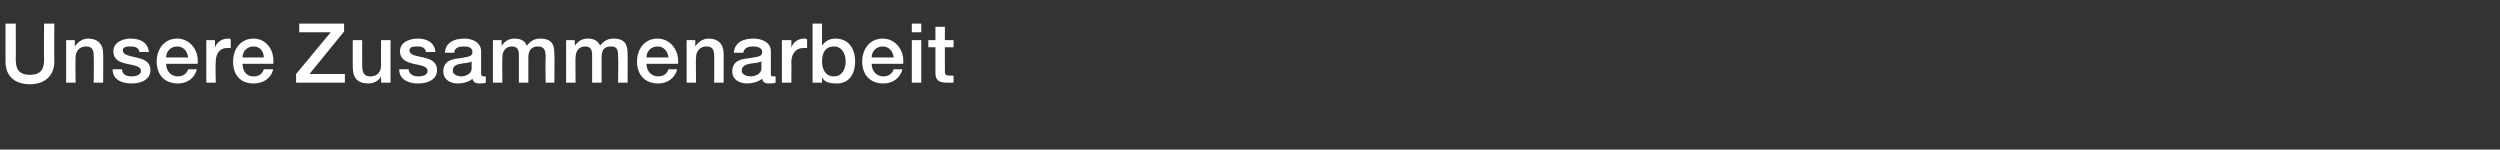 <?xml version="1.0" standalone="no"?><!DOCTYPE svg PUBLIC "-//W3C//DTD SVG 1.1//EN" "http://www.w3.org/Graphics/SVG/1.1/DTD/svg11.dtd"><svg xmlns="http://www.w3.org/2000/svg" version="1.1" width="317.5px" height="19px" viewBox="0 -3 317.5 19" style="top:-3px"><rect x="0" y="-3" width="317.5" height="19" fill="#333333" stroke="none"/>  <desc>Unsere Zusammenarbeit</desc>  <defs/>  <g id="Polygon79700">    <path d="M 0.7 0 L 2 0 C 2 0 2.03 4.37 2 4.4 C 2 5.4 2.1 6.5 3.8 6.5 C 5.5 6.5 5.6 5.4 5.6 4.4 C 5.56 4.37 5.6 0 5.6 0 L 6.9 0 C 6.9 0 6.87 4.8 6.9 4.8 C 6.9 6.7 5.6 7.7 3.8 7.7 C 1.9 7.7 0.7 6.7 0.7 4.8 C 0.71 4.8 0.7 0 0.7 0 Z M 8.4 2.1 L 9.5 2.1 L 9.5 2.9 C 9.5 2.9 9.52 2.89 9.5 2.9 C 9.9 2.3 10.5 1.9 11.2 1.9 C 12.4 1.9 13.1 2.6 13.1 3.8 C 13.13 3.77 13.1 7.5 13.1 7.5 L 11.9 7.5 C 11.9 7.5 11.94 4.08 11.9 4.1 C 11.9 3.2 11.6 2.9 10.9 2.9 C 10.1 2.9 9.6 3.5 9.6 4.3 C 9.56 4.29 9.6 7.5 9.6 7.5 L 8.4 7.5 L 8.4 2.1 Z M 15.5 5.8 C 15.5 6.4 16 6.7 16.7 6.7 C 17.1 6.7 17.9 6.6 17.9 6 C 17.9 5.4 17 5.3 16.1 5.1 C 15.2 4.9 14.4 4.6 14.4 3.5 C 14.4 2.3 15.7 1.9 16.6 1.9 C 17.8 1.9 18.8 2.4 18.9 3.6 C 18.9 3.6 17.7 3.6 17.7 3.6 C 17.6 3 17.1 2.9 16.6 2.9 C 16.2 2.9 15.6 2.9 15.6 3.4 C 15.6 4 16.5 4.1 17.3 4.3 C 18.2 4.5 19.1 4.8 19.1 5.9 C 19.1 7.2 17.8 7.6 16.7 7.6 C 15.3 7.6 14.3 7 14.3 5.8 C 14.3 5.8 15.5 5.8 15.5 5.8 Z M 21.1 5.1 C 21.1 5.9 21.6 6.7 22.6 6.7 C 23.2 6.7 23.7 6.4 23.9 5.8 C 23.9 5.8 25 5.8 25 5.8 C 24.7 7 23.7 7.6 22.6 7.6 C 20.9 7.6 19.9 6.5 19.9 4.8 C 19.9 3.2 20.9 1.9 22.5 1.9 C 24.2 1.9 25.3 3.5 25.1 5.1 C 25.1 5.1 21.1 5.1 21.1 5.1 Z M 23.9 4.3 C 23.8 3.5 23.3 2.9 22.5 2.9 C 21.7 2.9 21.1 3.5 21.1 4.3 C 21.1 4.3 23.9 4.3 23.9 4.3 Z M 26.2 2.1 L 27.3 2.1 L 27.3 3.1 C 27.3 3.1 27.3 3.12 27.3 3.1 C 27.4 2.5 28.1 1.9 28.9 1.9 C 29.2 1.9 29.2 1.9 29.3 2 C 29.3 2 29.3 3.1 29.3 3.1 C 29.2 3.1 29 3.1 28.8 3.1 C 28 3.1 27.4 3.7 27.4 4.9 C 27.35 4.91 27.4 7.5 27.4 7.5 L 26.2 7.5 L 26.2 2.1 Z M 30.8 5.1 C 30.8 5.9 31.2 6.7 32.2 6.7 C 32.9 6.7 33.3 6.4 33.5 5.8 C 33.5 5.8 34.7 5.8 34.7 5.8 C 34.4 7 33.4 7.6 32.2 7.6 C 30.5 7.6 29.6 6.5 29.6 4.8 C 29.6 3.2 30.6 1.9 32.2 1.9 C 33.9 1.9 34.9 3.5 34.7 5.1 C 34.7 5.1 30.8 5.1 30.8 5.1 Z M 33.5 4.3 C 33.5 3.5 33 2.9 32.2 2.9 C 31.4 2.9 30.8 3.5 30.8 4.3 C 30.8 4.3 33.5 4.3 33.5 4.3 Z M 38 0 L 43.7 0 L 43.7 1 L 39.3 6.4 L 43.8 6.4 L 43.8 7.5 L 37.6 7.5 L 37.6 6.4 L 42 1.1 L 38 1.1 L 38 0 Z M 49.6 7.5 L 48.4 7.5 L 48.4 6.7 C 48.4 6.7 48.36 6.74 48.4 6.7 C 48.1 7.3 47.4 7.6 46.8 7.6 C 45.4 7.6 44.8 6.9 44.8 5.5 C 44.79 5.51 44.8 2.1 44.8 2.1 L 46 2.1 C 46 2.1 45.98 5.4 46 5.4 C 46 6.4 46.4 6.7 47 6.7 C 48 6.7 48.4 6.1 48.4 5.2 C 48.36 5.22 48.4 2.1 48.4 2.1 L 49.6 2.1 L 49.6 7.5 Z M 51.9 5.8 C 51.9 6.4 52.5 6.7 53.1 6.7 C 53.6 6.7 54.3 6.6 54.3 6 C 54.3 5.4 53.4 5.3 52.5 5.1 C 51.7 4.9 50.8 4.6 50.8 3.5 C 50.8 2.3 52.1 1.9 53.1 1.9 C 54.2 1.9 55.2 2.4 55.3 3.6 C 55.3 3.6 54.1 3.6 54.1 3.6 C 54 3 53.5 2.9 53 2.9 C 52.6 2.9 52 2.9 52 3.4 C 52 4 52.9 4.1 53.8 4.3 C 54.6 4.5 55.5 4.8 55.5 5.9 C 55.5 7.2 54.2 7.6 53.1 7.6 C 51.7 7.6 50.7 7 50.7 5.8 C 50.7 5.8 51.9 5.8 51.9 5.8 Z M 59.9 4.8 C 59.6 5 59 5 58.5 5.1 C 57.9 5.2 57.5 5.4 57.5 6 C 57.5 6.5 58.2 6.7 58.6 6.7 C 59.1 6.7 59.9 6.4 59.9 5.7 C 59.9 5.7 59.9 4.8 59.9 4.8 Z M 61.1 6.3 C 61.1 6.6 61.2 6.7 61.4 6.7 C 61.5 6.7 61.6 6.7 61.7 6.7 C 61.7 6.7 61.7 7.5 61.7 7.5 C 61.5 7.6 61.1 7.6 60.9 7.6 C 60.5 7.6 60.1 7.5 60 7 C 59.6 7.4 58.8 7.6 58.1 7.6 C 57.2 7.6 56.3 7.1 56.3 6.1 C 56.3 4.7 57.4 4.5 58.4 4.4 C 59.2 4.2 60 4.3 60 3.6 C 60 3 59.4 2.9 58.9 2.9 C 58.2 2.9 57.7 3.1 57.7 3.7 C 57.7 3.7 56.5 3.7 56.5 3.7 C 56.6 2.3 57.8 1.9 59 1.9 C 60 1.9 61.1 2.4 61.1 3.5 C 61.1 3.5 61.1 6.3 61.1 6.3 Z M 62.6 2.1 L 63.7 2.1 L 63.7 2.8 C 63.7 2.8 63.74 2.82 63.7 2.8 C 64.1 2.3 64.5 1.9 65.4 1.9 C 66.1 1.9 66.7 2.2 66.9 2.8 C 67.3 2.3 67.8 1.9 68.6 1.9 C 69.8 1.9 70.4 2.4 70.4 3.7 C 70.45 3.75 70.4 7.5 70.4 7.5 L 69.3 7.5 C 69.3 7.5 69.25 4.33 69.3 4.3 C 69.3 3.5 69.2 2.9 68.3 2.9 C 67.5 2.9 67.1 3.4 67.1 4.3 C 67.11 4.31 67.1 7.5 67.1 7.5 L 65.9 7.5 C 65.9 7.5 65.91 4.01 65.9 4 C 65.9 3.3 65.7 2.9 65 2.9 C 64.3 2.9 63.8 3.4 63.8 4.3 C 63.77 4.27 63.8 7.5 63.8 7.5 L 62.6 7.5 L 62.6 2.1 Z M 71.9 2.1 L 73 2.1 L 73 2.8 C 73 2.8 73.03 2.82 73 2.8 C 73.4 2.3 73.8 1.9 74.7 1.9 C 75.4 1.9 76 2.2 76.2 2.8 C 76.6 2.3 77.1 1.9 77.9 1.9 C 79.1 1.9 79.7 2.4 79.7 3.7 C 79.74 3.75 79.7 7.5 79.7 7.5 L 78.5 7.5 C 78.5 7.5 78.55 4.33 78.5 4.3 C 78.5 3.5 78.5 2.9 77.6 2.9 C 76.7 2.9 76.4 3.4 76.4 4.3 C 76.4 4.31 76.4 7.5 76.4 7.5 L 75.2 7.5 C 75.2 7.5 75.21 4.01 75.2 4 C 75.2 3.3 75 2.9 74.3 2.9 C 73.6 2.9 73.1 3.4 73.1 4.3 C 73.06 4.27 73.1 7.5 73.1 7.5 L 71.9 7.5 L 71.9 2.1 Z M 82.1 5.1 C 82.1 5.9 82.6 6.7 83.6 6.7 C 84.2 6.7 84.7 6.4 84.9 5.8 C 84.9 5.8 86 5.8 86 5.8 C 85.7 7 84.7 7.6 83.6 7.6 C 81.9 7.6 80.9 6.5 80.9 4.8 C 80.9 3.2 81.9 1.9 83.5 1.9 C 85.2 1.9 86.3 3.5 86.1 5.1 C 86.1 5.1 82.1 5.1 82.1 5.1 Z M 84.9 4.3 C 84.8 3.5 84.3 2.9 83.5 2.9 C 82.7 2.9 82.1 3.5 82.1 4.3 C 82.1 4.3 84.9 4.3 84.9 4.3 Z M 87.2 2.1 L 88.3 2.1 L 88.3 2.9 C 88.3 2.9 88.31 2.89 88.3 2.9 C 88.7 2.3 89.3 1.9 90 1.9 C 91.2 1.9 91.9 2.6 91.9 3.8 C 91.92 3.77 91.9 7.5 91.9 7.5 L 90.7 7.5 C 90.7 7.5 90.73 4.08 90.7 4.1 C 90.7 3.2 90.4 2.9 89.7 2.9 C 88.9 2.9 88.4 3.5 88.4 4.3 C 88.35 4.29 88.4 7.5 88.4 7.5 L 87.2 7.5 L 87.2 2.1 Z M 96.7 4.8 C 96.3 5 95.7 5 95.2 5.1 C 94.7 5.2 94.2 5.4 94.2 6 C 94.2 6.5 94.9 6.7 95.3 6.7 C 95.9 6.7 96.7 6.4 96.7 5.7 C 96.7 5.7 96.7 4.8 96.7 4.8 Z M 97.9 6.3 C 97.9 6.6 97.9 6.7 98.2 6.7 C 98.2 6.7 98.3 6.7 98.5 6.7 C 98.5 6.7 98.5 7.5 98.5 7.5 C 98.3 7.6 97.9 7.6 97.7 7.6 C 97.2 7.6 96.9 7.5 96.8 7 C 96.3 7.4 95.5 7.6 94.9 7.6 C 93.9 7.6 93 7.1 93 6.1 C 93 4.7 94.1 4.5 95.1 4.4 C 96 4.2 96.8 4.3 96.8 3.6 C 96.8 3 96.1 2.9 95.6 2.9 C 95 2.9 94.5 3.1 94.4 3.7 C 94.4 3.7 93.2 3.7 93.2 3.7 C 93.3 2.3 94.5 1.9 95.7 1.9 C 96.8 1.9 97.9 2.4 97.9 3.5 C 97.9 3.5 97.9 6.3 97.9 6.3 Z M 99.3 2.1 L 100.5 2.1 L 100.5 3.1 C 100.5 3.1 100.48 3.12 100.5 3.1 C 100.6 2.5 101.3 1.9 102.1 1.9 C 102.3 1.9 102.4 1.9 102.5 2 C 102.5 2 102.5 3.1 102.5 3.1 C 102.3 3.1 102.2 3.1 102 3.1 C 101.2 3.1 100.5 3.7 100.5 4.9 C 100.53 4.91 100.5 7.5 100.5 7.5 L 99.3 7.5 L 99.3 2.1 Z M 105.9 2.9 C 104.9 2.9 104.4 3.6 104.4 4.8 C 104.4 5.9 104.9 6.7 105.9 6.7 C 107 6.7 107.4 5.7 107.4 4.8 C 107.4 3.8 106.9 2.9 105.9 2.9 Z M 103.2 0 L 104.4 0 L 104.4 2.8 C 104.4 2.8 104.44 2.77 104.4 2.8 C 104.8 2.2 105.4 1.9 106.1 1.9 C 107.8 1.9 108.6 3.2 108.6 4.8 C 108.6 6.3 107.9 7.6 106.3 7.6 C 105.5 7.6 104.7 7.5 104.4 6.8 C 104.37 6.75 104.4 6.8 104.4 6.8 L 104.4 7.5 L 103.2 7.5 L 103.2 0 Z M 110.7 5.1 C 110.7 5.9 111.2 6.7 112.2 6.7 C 112.8 6.7 113.3 6.4 113.5 5.8 C 113.5 5.8 114.6 5.8 114.6 5.8 C 114.3 7 113.3 7.6 112.2 7.6 C 110.5 7.6 109.5 6.5 109.5 4.8 C 109.5 3.2 110.5 1.9 112.1 1.9 C 113.8 1.9 114.9 3.5 114.7 5.1 C 114.7 5.1 110.7 5.1 110.7 5.1 Z M 113.5 4.3 C 113.4 3.5 112.9 2.9 112.1 2.9 C 111.3 2.9 110.7 3.5 110.7 4.3 C 110.7 4.3 113.5 4.3 113.5 4.3 Z M 115.8 2.1 L 117 2.1 L 117 7.5 L 115.8 7.5 L 115.8 2.1 Z M 115.8 0 L 117 0 L 117 1.1 L 115.8 1.1 L 115.8 0 Z M 117.9 2.1 L 118.8 2.1 L 118.8 0.4 L 120 0.4 L 120 2.1 L 121.1 2.1 L 121.1 3 L 120 3 C 120 3 120 5.86 120 5.9 C 120 6.4 120 6.6 120.6 6.6 C 120.7 6.6 120.9 6.6 121.1 6.6 C 121.1 6.6 121.1 7.5 121.1 7.5 C 120.8 7.5 120.6 7.5 120.3 7.5 C 119.1 7.5 118.8 7.1 118.8 6.2 C 118.8 6.16 118.8 3 118.8 3 L 117.9 3 L 117.9 2.1 Z " stroke="none" fill="#fff"/>  </g></svg>